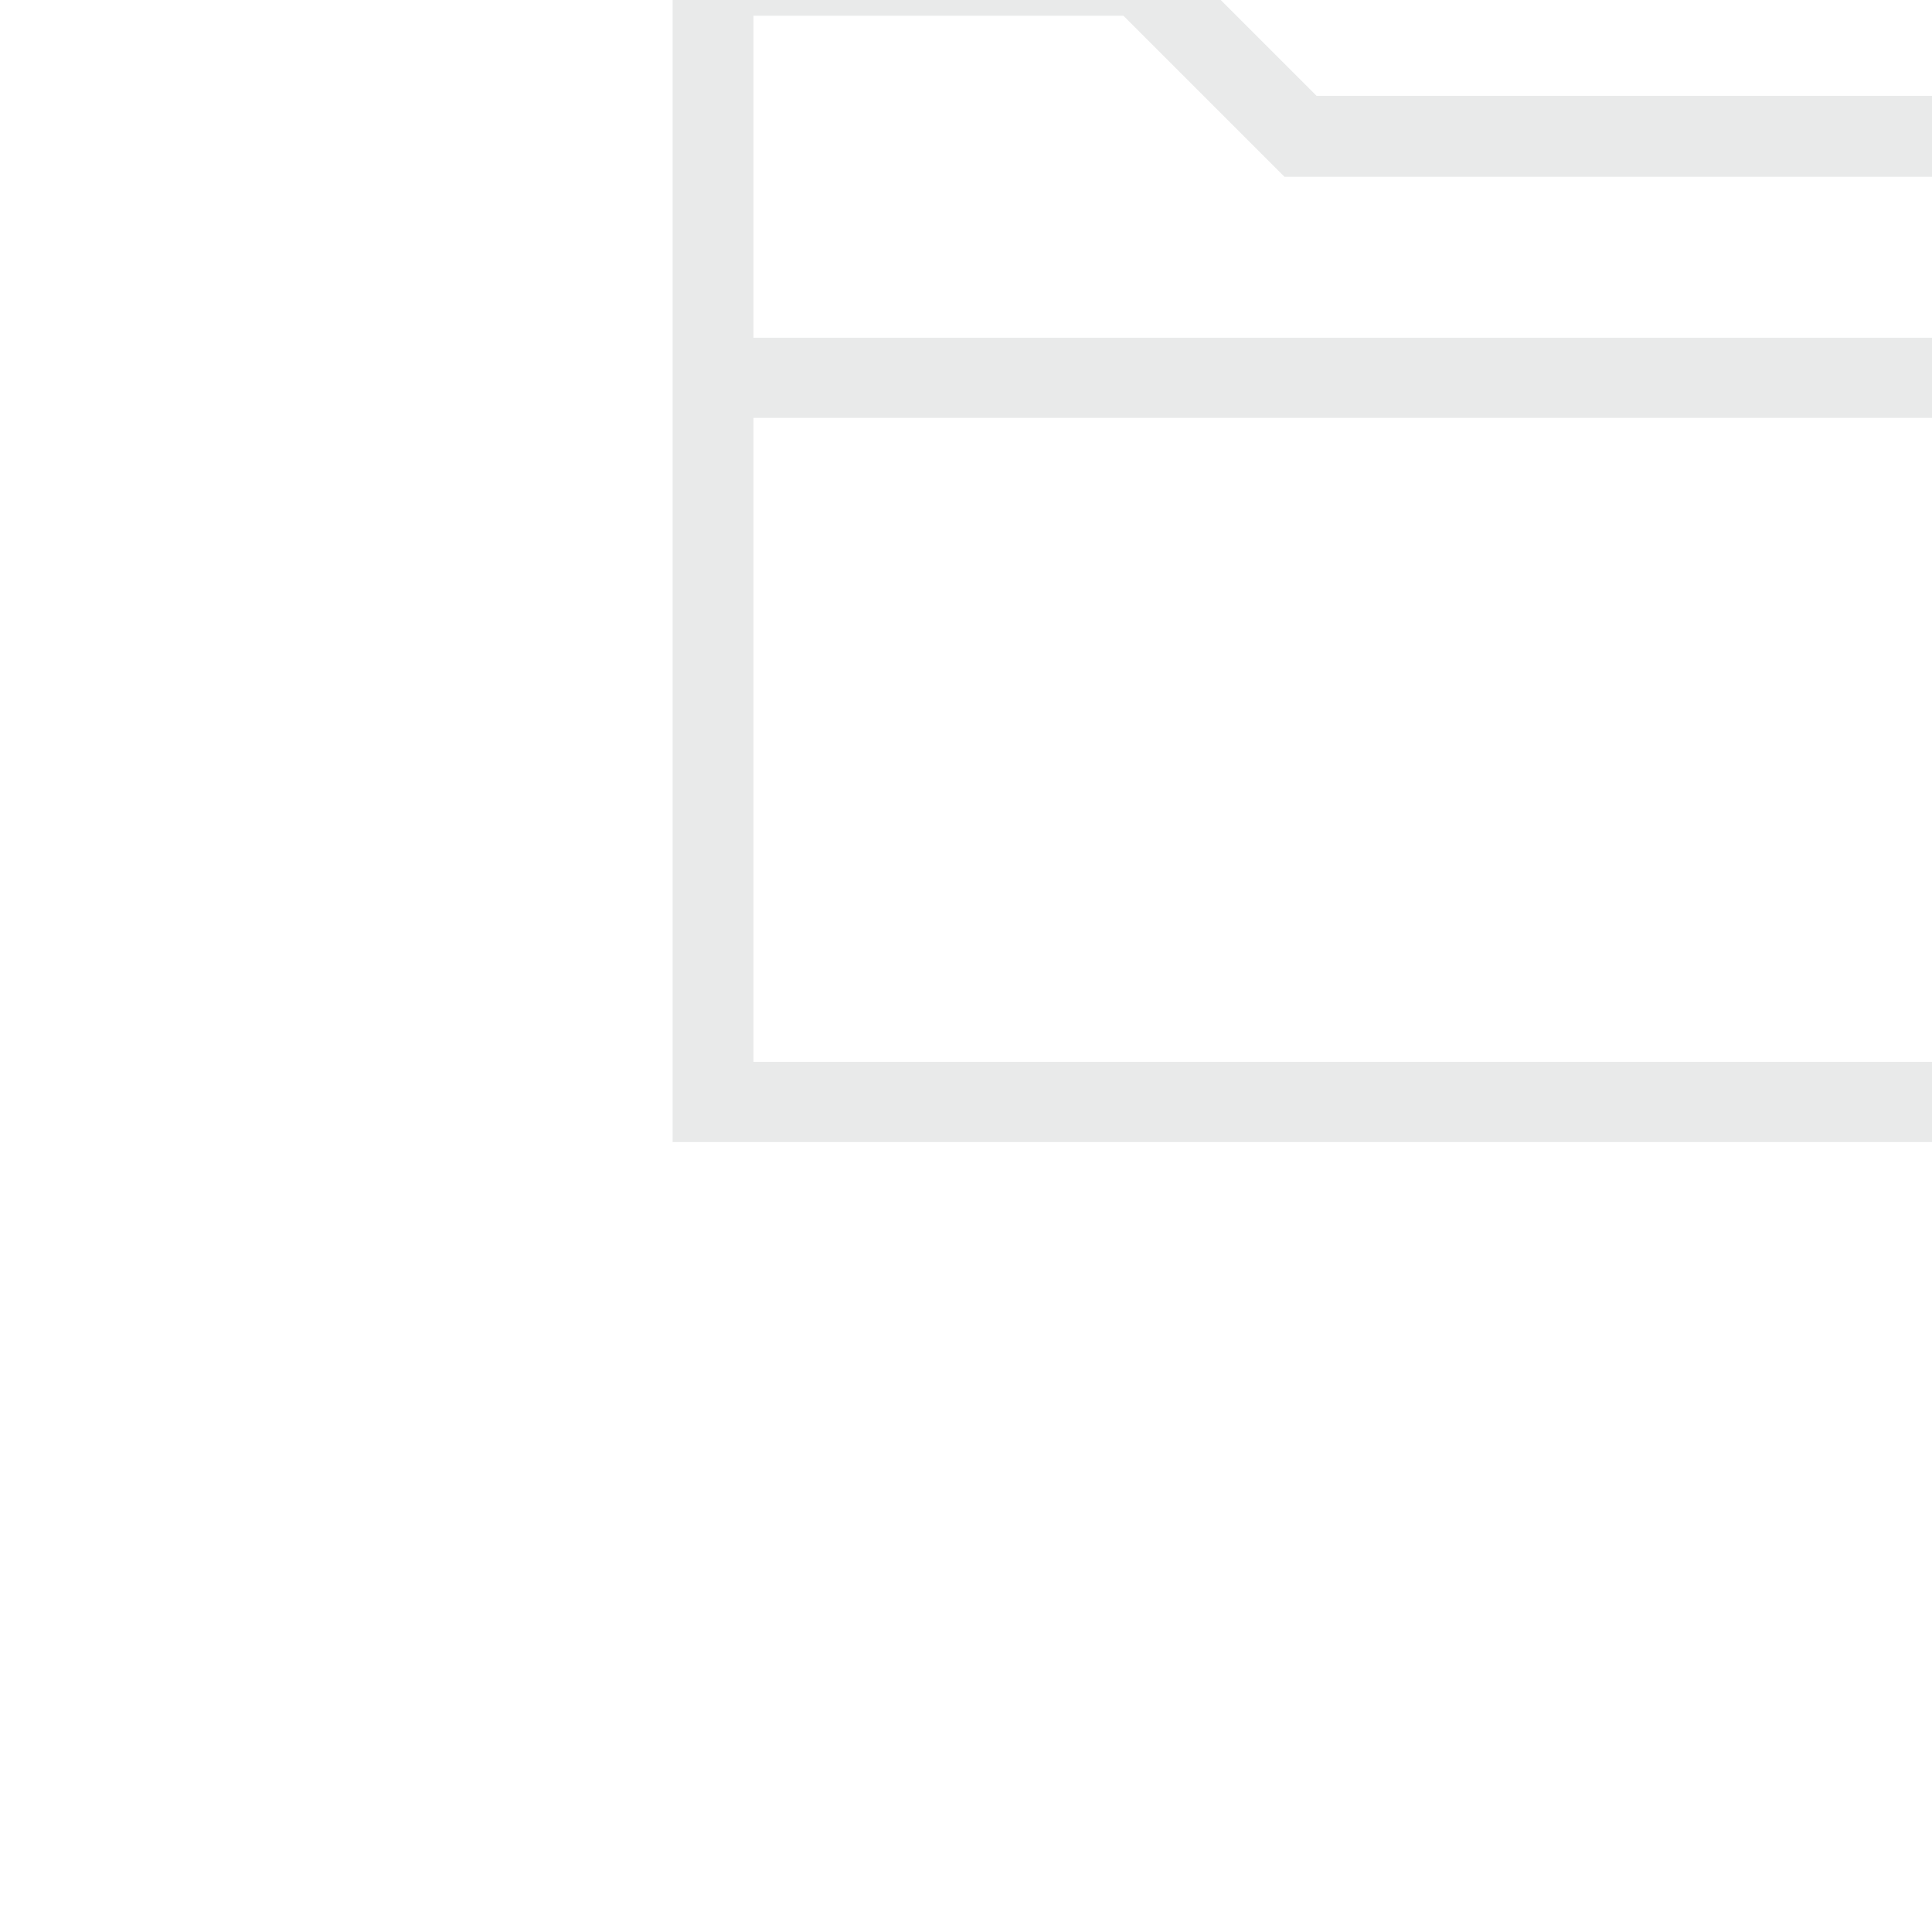 <?xml version="1.0" encoding="utf-8"?>
<!-- Generator: Adobe Illustrator 25.4.1, SVG Export Plug-In . SVG Version: 6.00 Build 0)  -->
<svg version="1.1" id="Ebene_1" xmlns="http://www.w3.org/2000/svg" xmlns:xlink="http://www.w3.org/1999/xlink" x="0px" y="0px"
	 viewBox="0 0 270 270" style="enable-background:new 0 0 270 270;" xml:space="preserve">
<style type="text/css">
	.st0{clip-path:url(#SVGID_00000168800380275300014130000014531713308064713138_);}
	.st1{clip-path:url(#SVGID_00000091717854107158718310000012140453499303290812_);fill:#E9EAEA;}
</style>
<g>
	<defs>
		<rect id="SVGID_1_" y="0" width="270" height="270"/>
	</defs>
	<clipPath id="SVGID_00000145048739649046806950000004328802120143958452_">
		<use xlink:href="#SVGID_1_"  style="overflow:visible;"/>
	</clipPath>
	
		<g id="Ordner_x5F_grau_00000129171789948727711900000009116854659753529782_" style="clip-path:url(#SVGID_00000145048739649046806950000004328802120143958452_);">
		<g>
			<defs>
				<rect id="SVGID_00000016075095716433445400000017794393951756502433_" x="93" y="-10" width="193.2" height="170.5"/>
			</defs>
			<clipPath id="SVGID_00000118375970941590753220000010742702505893866652_">
				<use xlink:href="#SVGID_00000016075095716433445400000017794393951756502433_"  style="overflow:visible;"/>
			</clipPath>
			<path style="clip-path:url(#SVGID_00000118375970941590753220000010742702505893866652_);fill:#E9EAEA;" d="M105.3,58.4h168.7v90
				H105.3V58.4z M105.3,2.2H157l22.5,22.5h94.4v22.5H105.3V2.2z M94-9.1v168.7h191.1V13.4H184L161.5-9.1H94z"/>
		</g>
	</g>
</g>
</svg>
